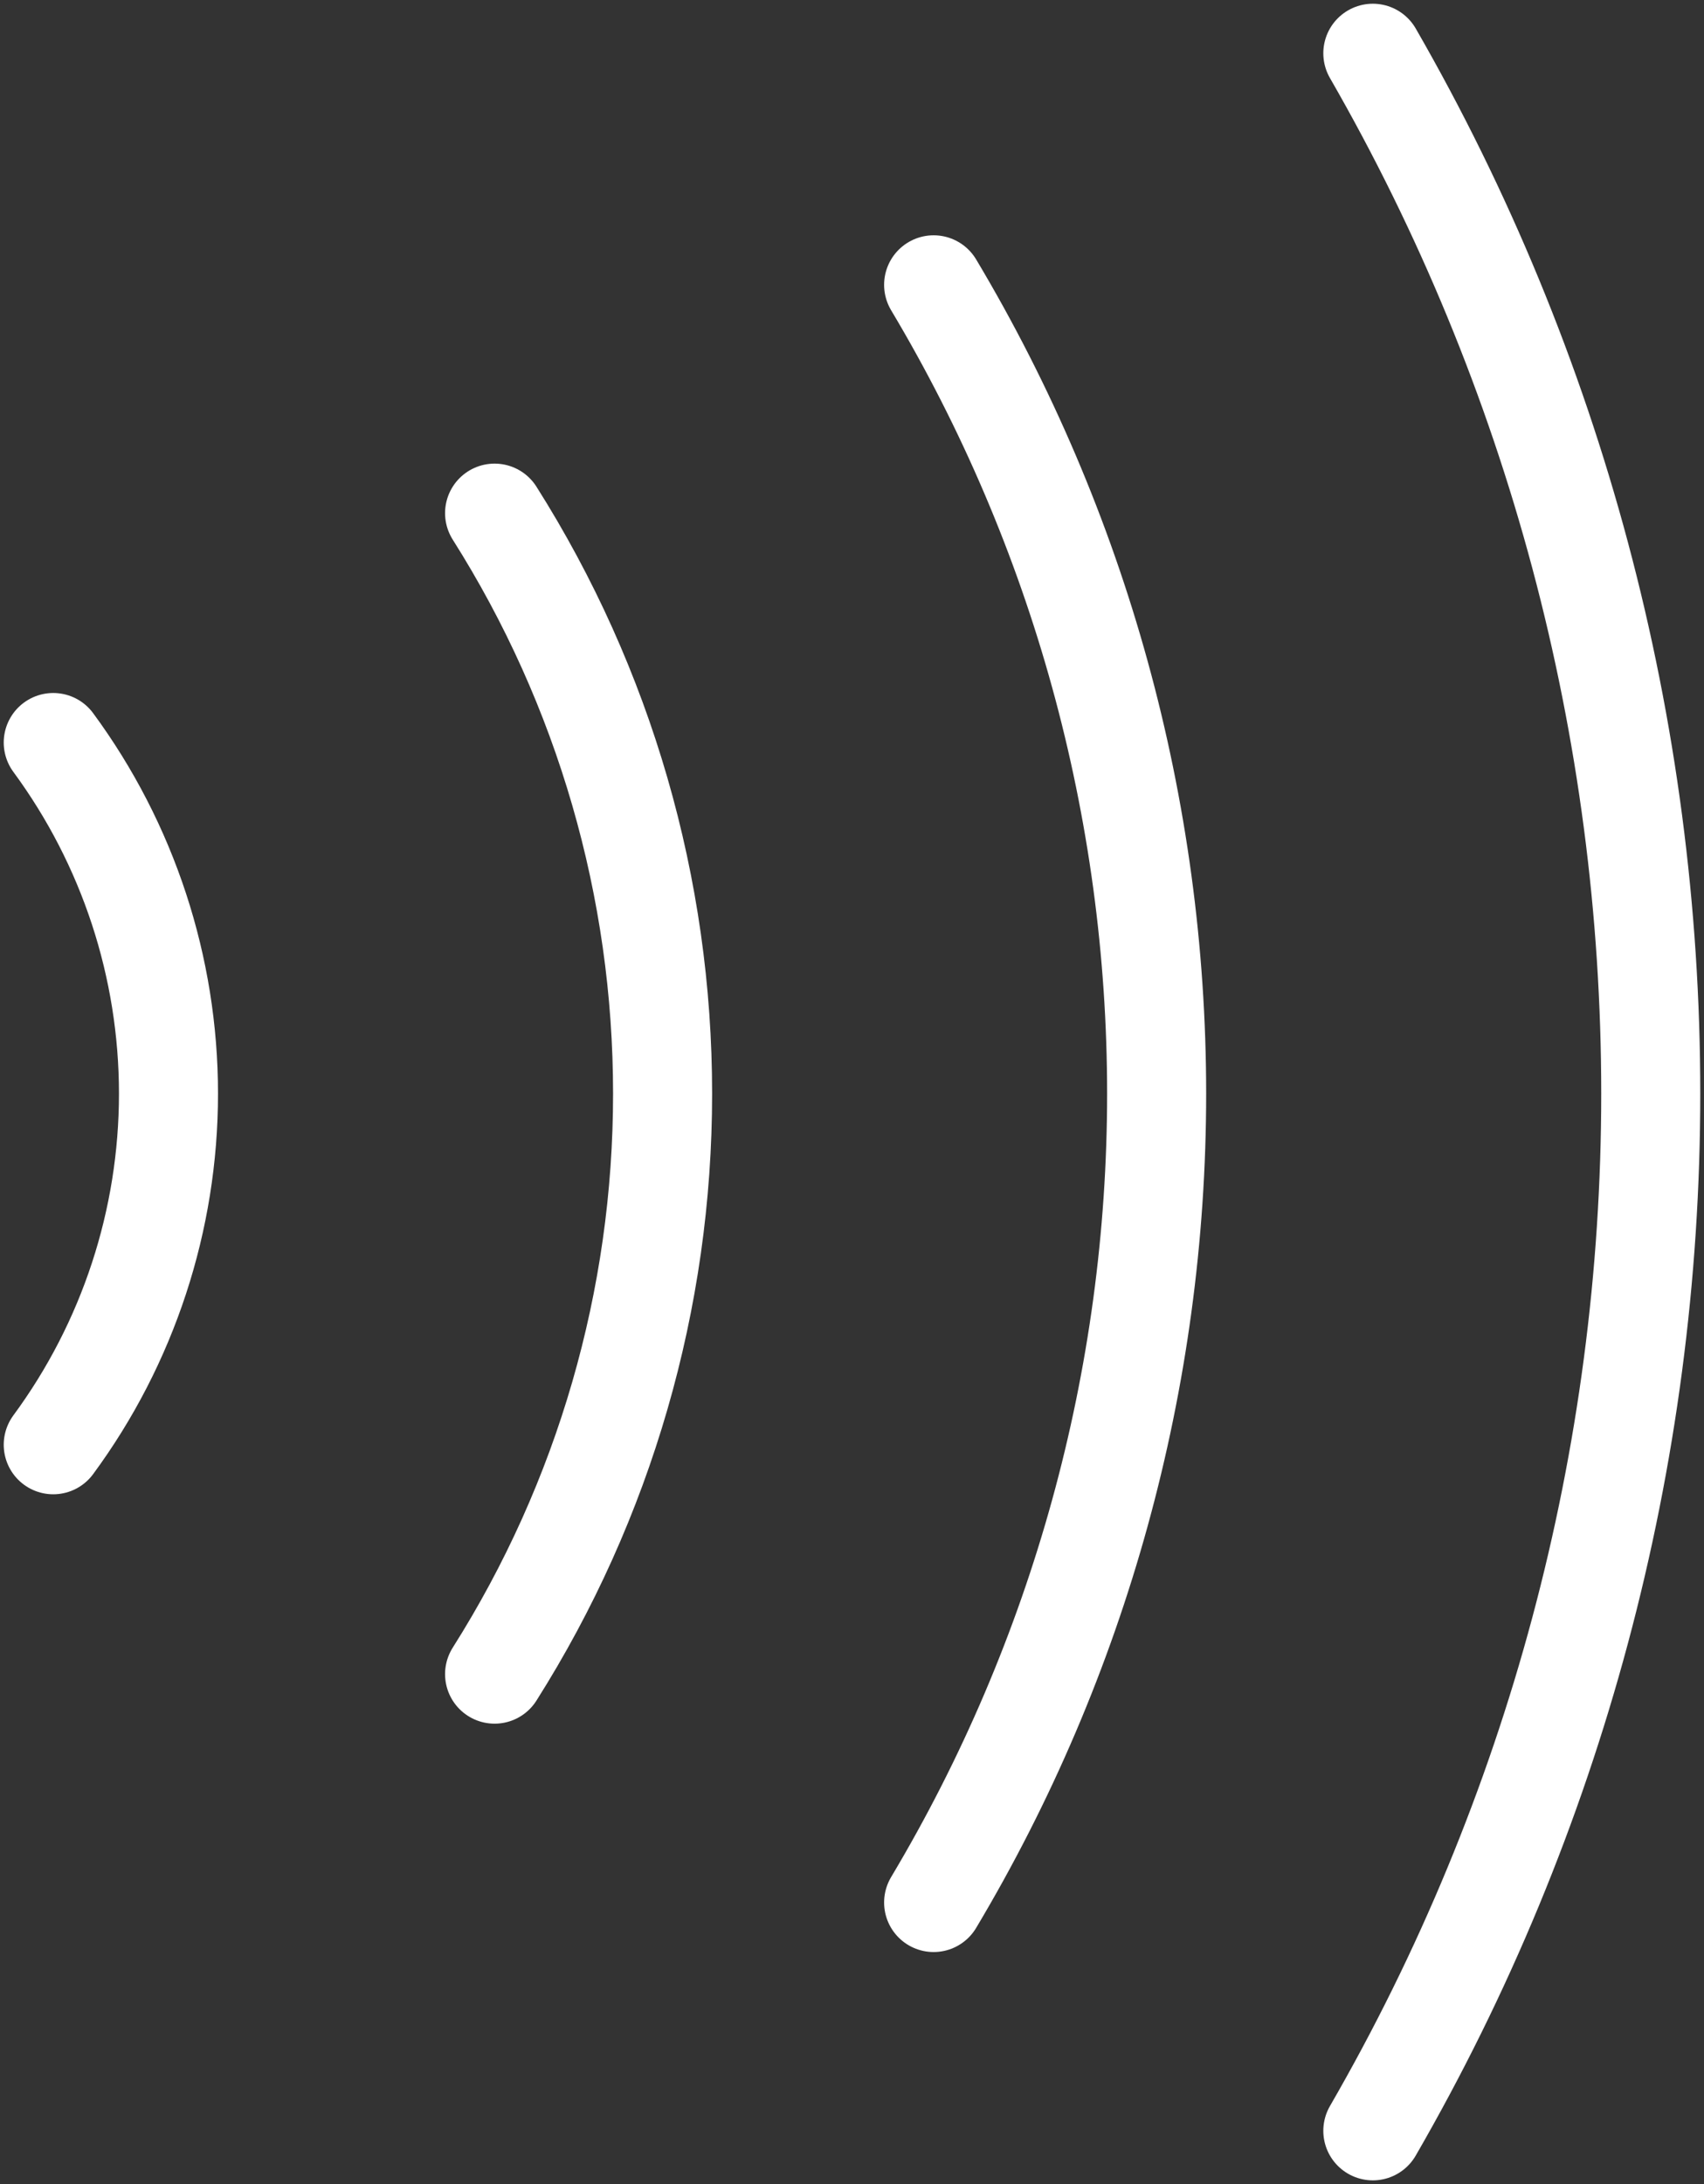 <?xml version="1.0" encoding="UTF-8"?>
<svg width="32px" height="41px" viewBox="0 0 32 41" version="1.1" xmlns="http://www.w3.org/2000/svg" xmlns:xlink="http://www.w3.org/1999/xlink">
    <rect x="0" y="0" width="32" height="41" fill="#333333" stroke="none"/>
    <title>01 Desktop/Icone/48x48/payments/contactless</title>
    <g id="UI---MobilePOS-✓" stroke="none" stroke-width="1" fill="none" fill-rule="evenodd" stroke-linecap="round" stroke-linejoin="round">
        <g id="01.A-Scheda-prodotto-desktop-Mobile-POS-Copy" transform="translate(-352, -3227)" stroke="#FFFFFF" stroke-width="1.86">
            <g id="Accettazione-pagamento" transform="translate(0, 2232)">
                <g id="Modalità-di-pagamento" transform="translate(304, 988)">
                    <g id="Contactless" transform="translate(0, 7)">
                        <g id="Group" transform="translate(40, 0)">
                            <g id="contactless-(1)" transform="translate(9, 1)">
                                <path d="M0,12.939 C1.406,14.848 2.164,17.158 2.164,19.53 C2.164,21.903 1.406,24.213 0,26.121" id="Path"></path>
                                <path d="M8.288,8.633 C10.35,11.892 11.444,15.671 11.443,19.53 C11.444,23.389 10.35,27.168 8.288,30.427" id="Path"></path>
                                <path d="M16.533,4.347 C19.273,8.935 20.72,14.183 20.721,19.53 C20.72,24.878 19.273,30.125 16.533,34.714" id="Path"></path>
                                <path d="M24.781,0 C28.2,5.938 30.001,12.674 30,19.53 C30,26.367 28.2,33.084 24.781,39" id="Path"></path>
                            </g>
                        </g>
                    </g>
                </g>
            </g>
        </g>
    </g>
</svg>